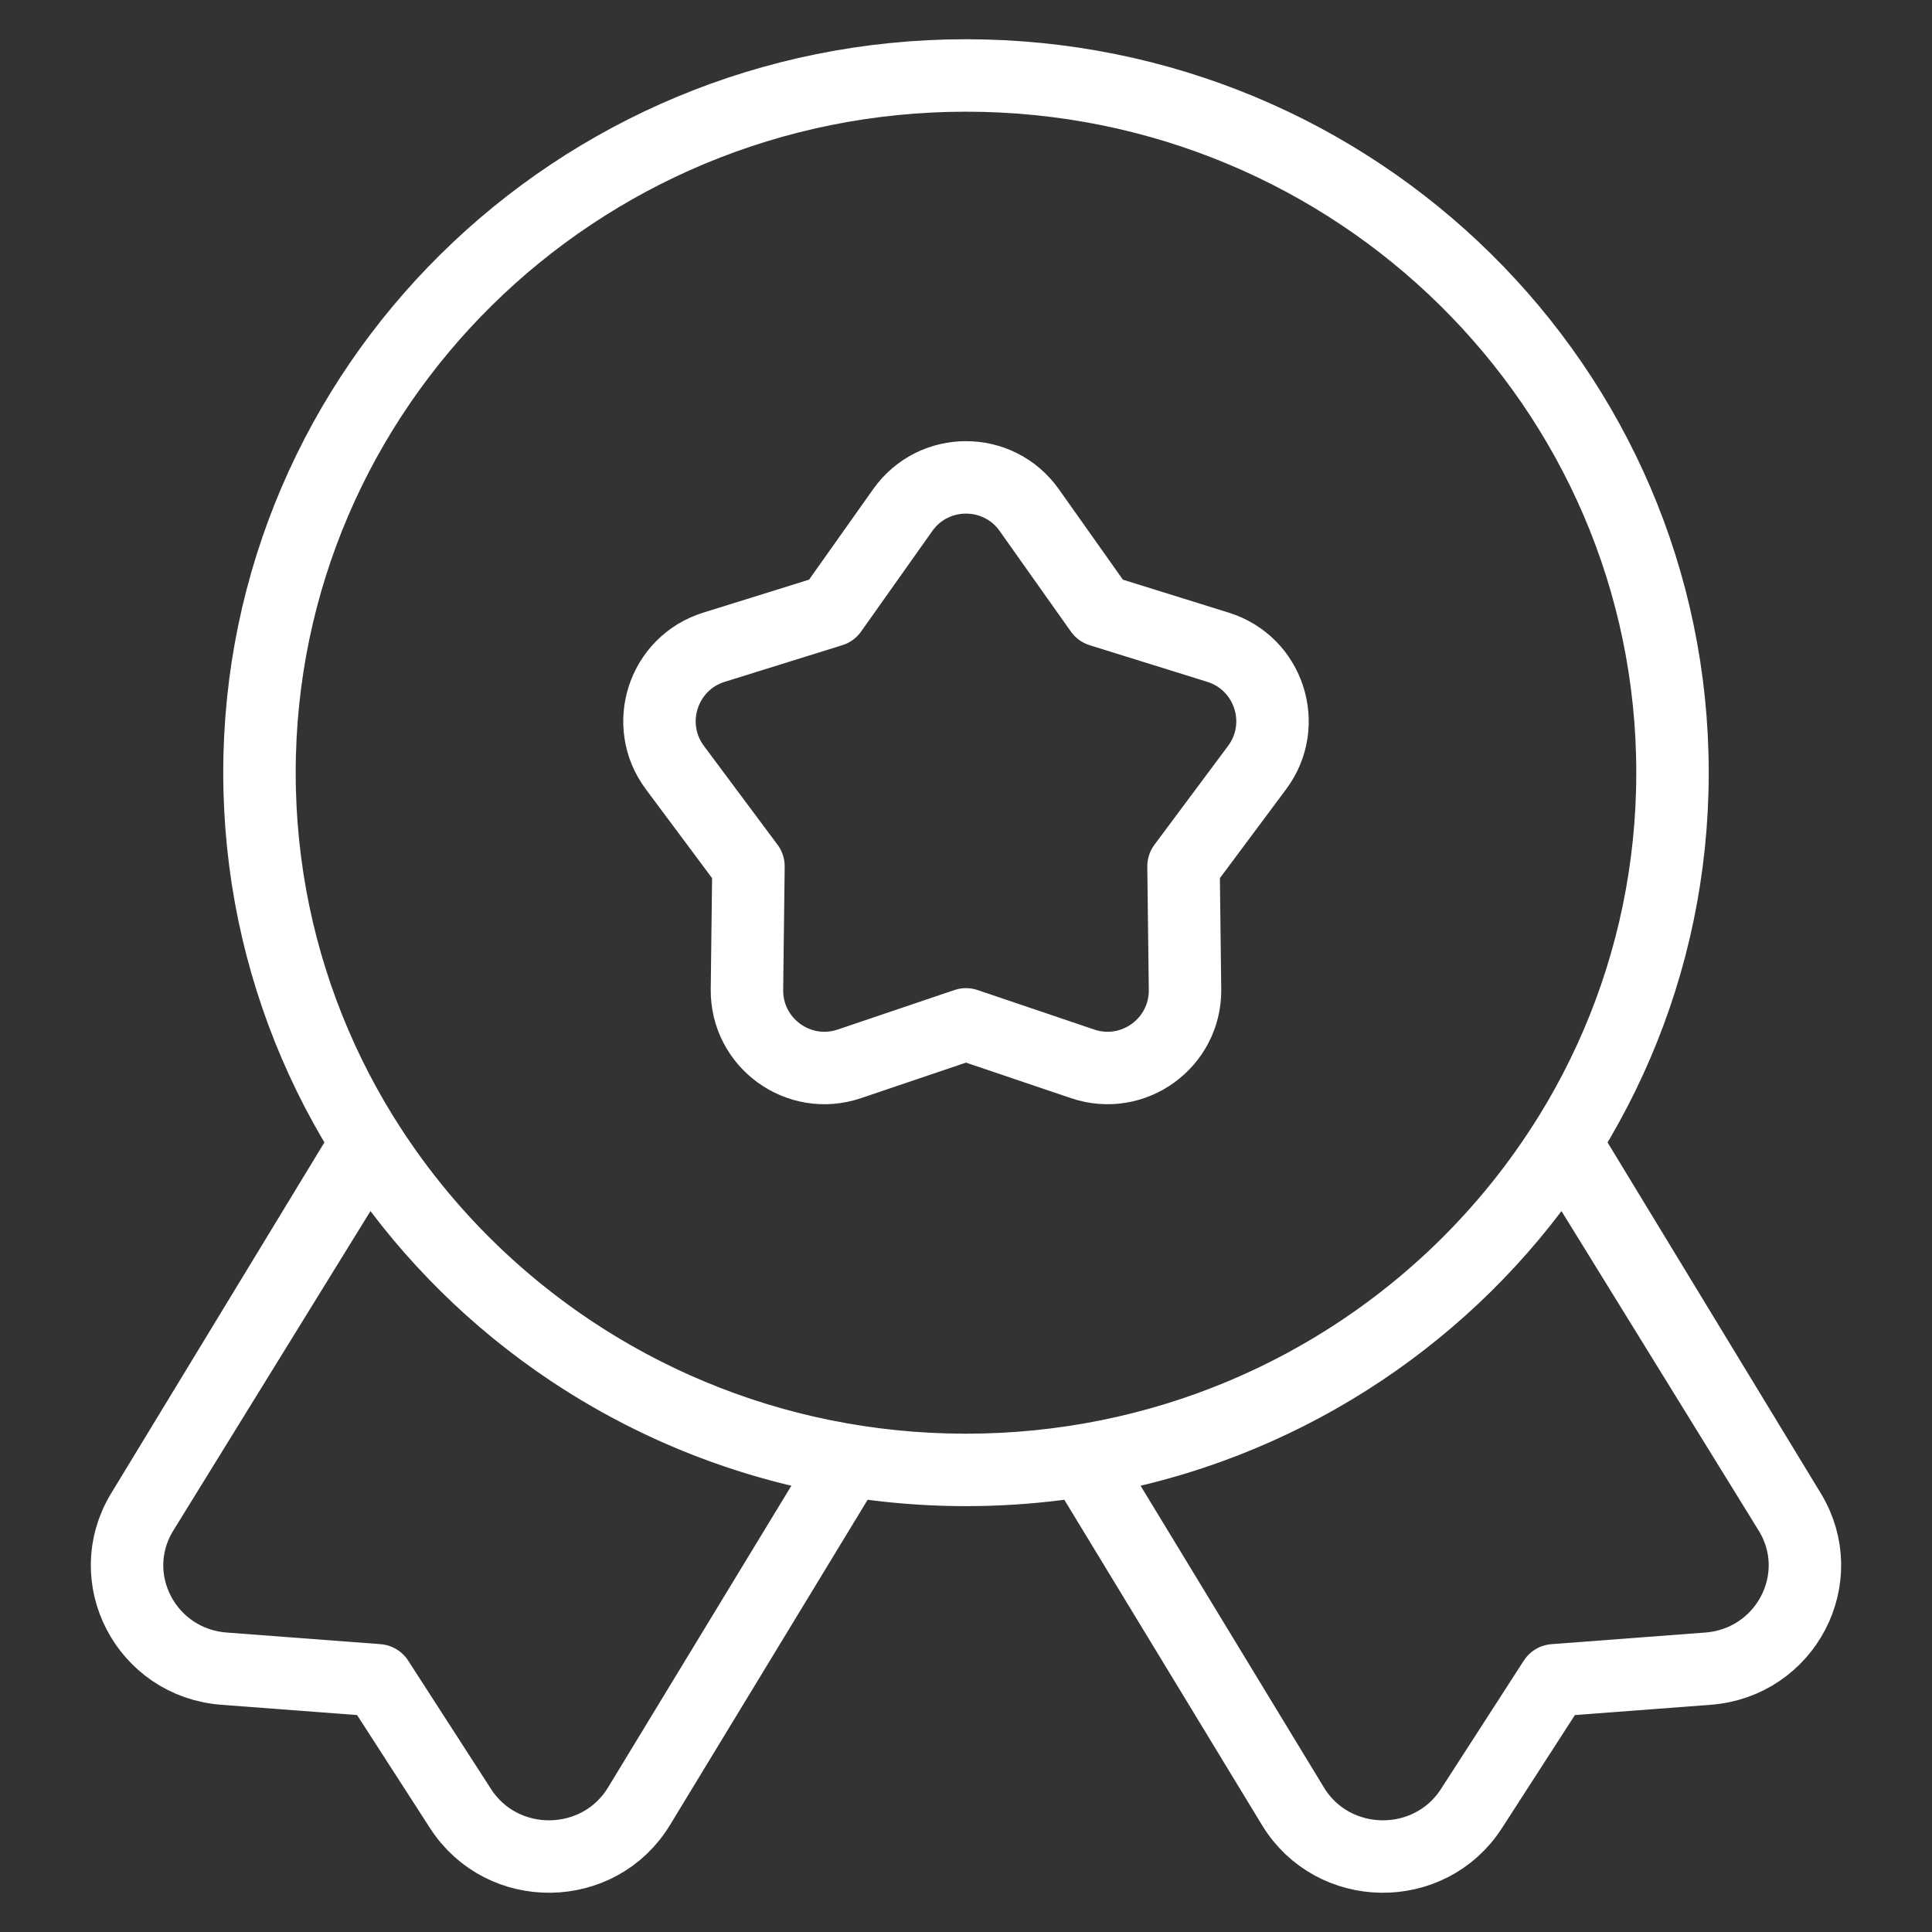<svg width="80" height="80" viewBox="0 0 80 80" fill="none" xmlns="http://www.w3.org/2000/svg">
<rect x="0" y="0" width="80" height="80" fill="#333333" stroke="none"/>
<path d="M15.073 47.494L5.884 62.616M5.884 62.616C4.223 65.349 6.057 68.852 9.277 69.096L15.642 69.577L19.07 74.89C20.804 77.579 24.799 77.526 26.46 74.793M5.884 62.616L15.264 47.416C20.449 55.499 29.589 60.866 39.999 60.866M26.46 74.793L35.045 60.665M26.46 74.793L34.922 60.866M69.251 32.29C69.252 32.192 69.255 32.094 69.255 31.995M69.255 31.995C69.255 16.051 56.157 3.125 39.999 3.125C23.842 3.125 10.744 16.051 10.744 31.995M69.255 31.995C69.255 47.94 56.157 60.866 39.999 60.866M10.744 31.995C10.744 47.94 23.842 60.866 39.999 60.866M10.744 31.995C10.744 32.094 10.746 32.192 10.747 32.29M39.999 60.866C50.41 60.866 59.549 55.499 64.734 47.416L74.115 62.616M74.115 62.616C75.776 65.349 73.942 68.852 70.721 69.096L64.357 69.577L60.929 74.89C59.194 77.579 55.199 77.526 53.538 74.793M74.115 62.616L64.925 47.494M53.538 74.793L45.076 60.866M53.538 74.793L44.953 60.665M42.619 21.122L45.566 25.284L50.435 26.801C52.548 27.459 53.377 30.009 52.054 31.783L49.007 35.873L49.069 40.972C49.095 43.186 46.927 44.761 44.83 44.052L39.999 42.417L35.169 44.052C33.072 44.761 30.903 43.186 30.93 40.972L30.992 35.873L27.945 31.783C26.622 30.009 27.45 27.459 29.563 26.801L34.432 25.284L37.38 21.122C38.659 19.316 41.34 19.316 42.619 21.122Z" stroke="white" stroke-width="3" stroke-miterlimit="10" stroke-linecap="round" stroke-linejoin="round"/>
</svg>
